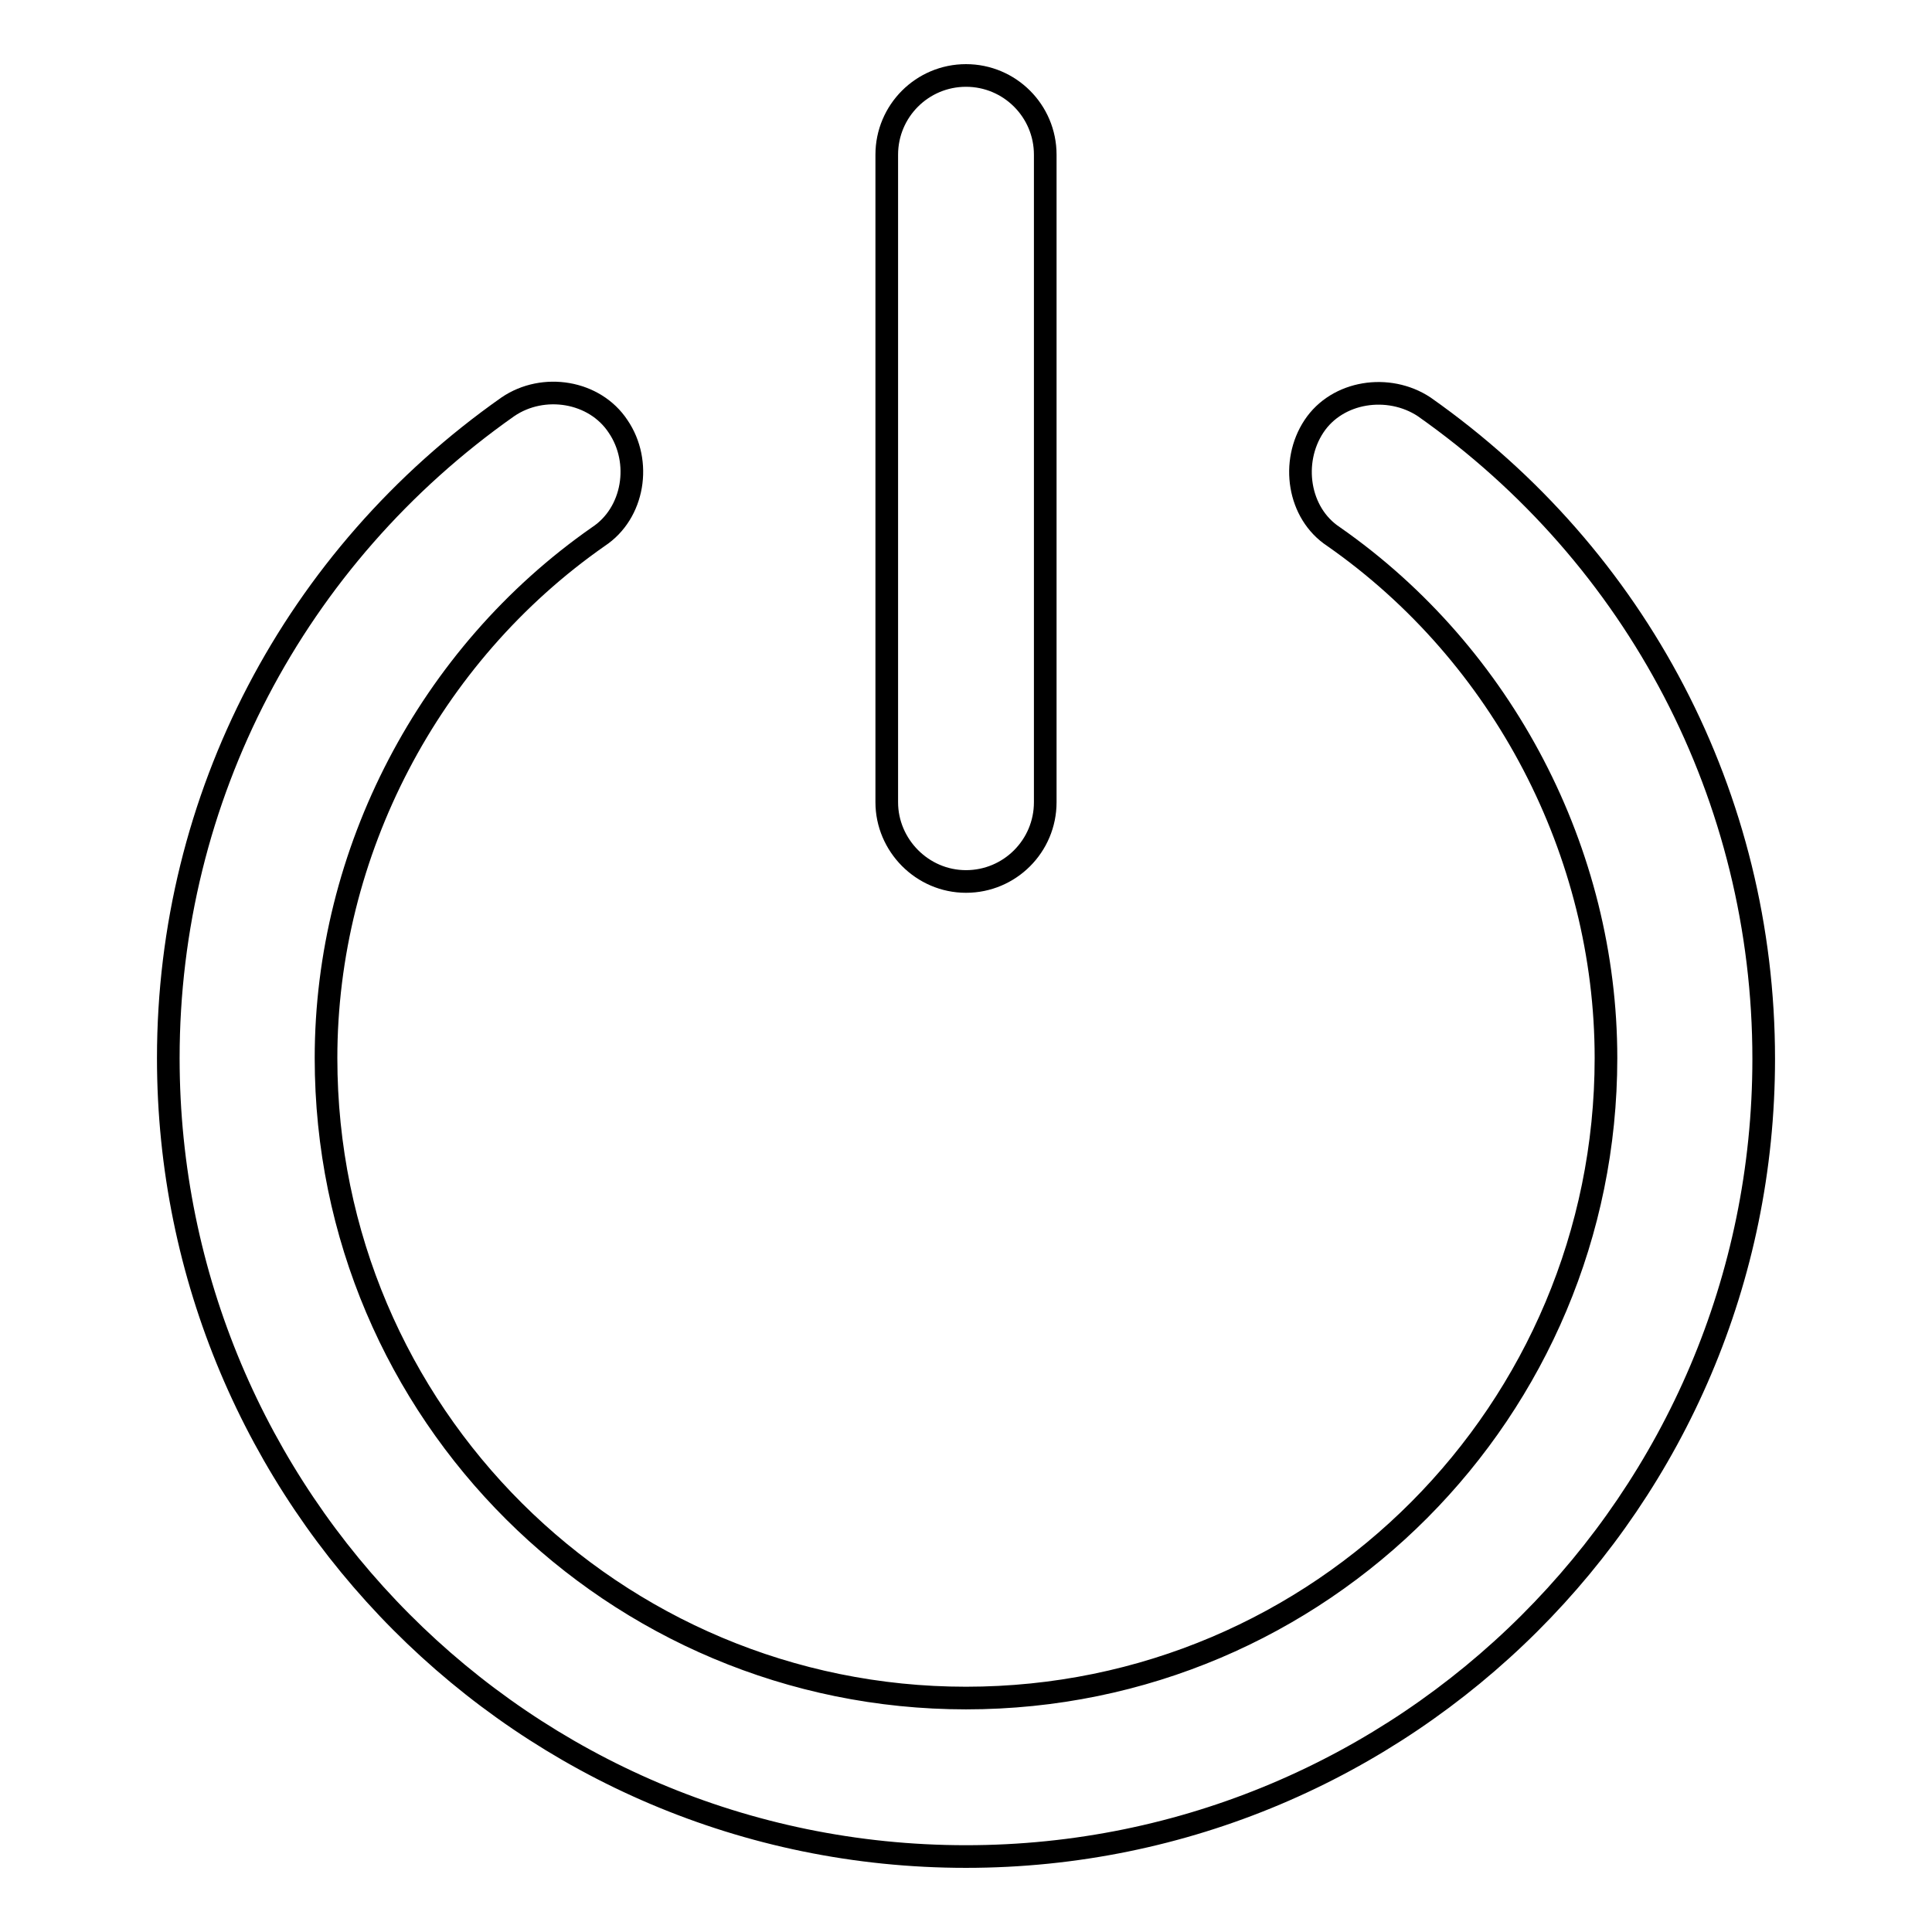 <?xml version="1.0" encoding="utf-8"?>
<!-- Svg Vector Icons : http://www.onlinewebfonts.com/icon -->
<!DOCTYPE svg PUBLIC "-//W3C//DTD SVG 1.1//EN" "http://www.w3.org/Graphics/SVG/1.1/DTD/svg11.dtd">
<svg version="1.1" xmlns="http://www.w3.org/2000/svg" xmlns:xlink="http://www.w3.org/1999/xlink" x="0px" y="0px" viewBox="0 0 256 256" enable-background="new 0 0 256 256" xml:space="preserve">
<g><g><path stroke-width="3" fill-opacity="0" stroke="#000000"  d="M128,116.8c5.8,0,10.5-4.7,10.5-10.5V20.5c0-5.8-4.7-10.5-10.5-10.5c-5.8,0-10.5,4.7-10.5,10.5v85.8C117.5,112,122.2,116.8,128,116.8z"/><path stroke-width="3" fill-opacity="0" stroke="#000000"  d="M188.7,53.9c-4.7-3.1-11.5-2.1-14.6,2.6c-3.1,4.7-2.1,11.5,2.6,14.6c22.5,15.7,36.1,41.9,36.1,69.1c0,46.6-37.7,84.8-84.8,84.8c-46.6,0-84.8-37.7-84.8-84.8c0-27.2,13.6-53.4,36.1-69.1c4.7-3.1,5.8-9.9,2.6-14.6c-3.1-4.7-9.9-5.8-14.6-2.6c-28.3,19.9-45,51.8-45,86.3C22.3,198.4,69.4,246,128,246c58.1,0,105.7-47.1,105.7-105.7C233.7,105.7,217,73.8,188.7,53.9z"/></g></g>
</svg>